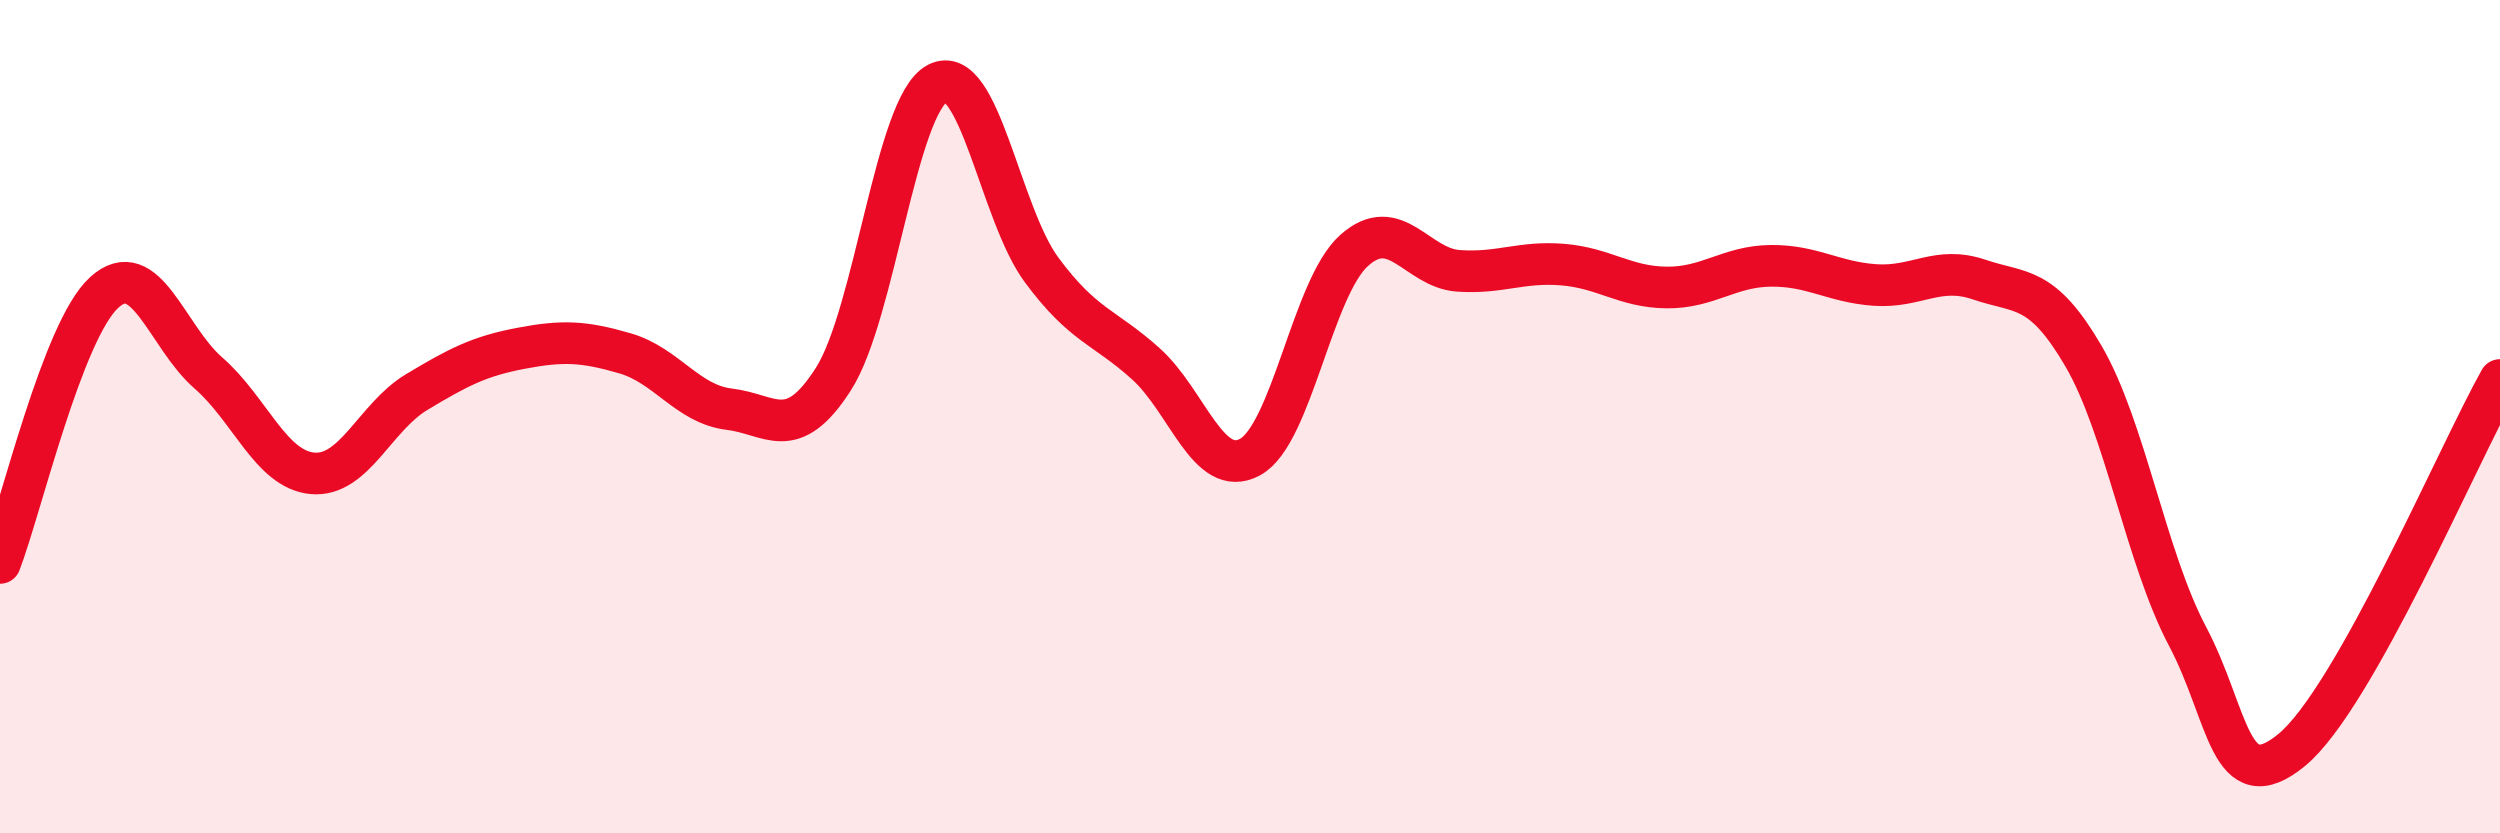 
    <svg width="60" height="20" viewBox="0 0 60 20" xmlns="http://www.w3.org/2000/svg">
      <path
        d="M 0,13.51 C 0.5,12.21 1.5,7.93 2.5,7.02 C 3.5,6.11 4,8.08 5,8.95 C 6,9.82 6.5,11.27 7.5,11.36 C 8.5,11.45 9,10.01 10,9.41 C 11,8.81 11.5,8.55 12.5,8.36 C 13.5,8.17 14,8.19 15,8.48 C 16,8.77 16.5,9.7 17.5,9.82 C 18.5,9.94 19,10.66 20,9.1 C 21,7.54 21.5,2.52 22.5,2 C 23.5,1.48 24,5.13 25,6.48 C 26,7.83 26.5,7.83 27.5,8.73 C 28.5,9.63 29,11.51 30,10.97 C 31,10.43 31.5,6.9 32.5,6.01 C 33.5,5.12 34,6.43 35,6.5 C 36,6.57 36.5,6.27 37.5,6.35 C 38.5,6.43 39,6.89 40,6.9 C 41,6.91 41.5,6.39 42.5,6.38 C 43.5,6.37 44,6.77 45,6.84 C 46,6.91 46.5,6.37 47.5,6.71 C 48.5,7.05 49,6.83 50,8.54 C 51,10.25 51.5,13.38 52.5,15.27 C 53.5,17.16 53.5,19.23 55,18 C 56.5,16.77 59,10.9 60,9.12L60 20L0 20Z"
        fill="#EB0A25"
        opacity="0.1"
        stroke-linecap="round"
        stroke-linejoin="round"
      />
      <path
        d="M 0,13.51 C 0.5,12.21 1.5,7.93 2.5,7.02 C 3.5,6.11 4,8.08 5,8.95 C 6,9.82 6.5,11.27 7.5,11.36 C 8.5,11.45 9,10.01 10,9.41 C 11,8.81 11.5,8.55 12.5,8.36 C 13.5,8.17 14,8.19 15,8.48 C 16,8.77 16.5,9.7 17.5,9.82 C 18.5,9.94 19,10.66 20,9.1 C 21,7.54 21.5,2.52 22.5,2 C 23.5,1.48 24,5.13 25,6.48 C 26,7.83 26.5,7.83 27.5,8.73 C 28.5,9.63 29,11.51 30,10.97 C 31,10.43 31.5,6.9 32.5,6.01 C 33.5,5.12 34,6.43 35,6.5 C 36,6.57 36.5,6.27 37.5,6.35 C 38.5,6.43 39,6.89 40,6.9 C 41,6.91 41.5,6.39 42.5,6.38 C 43.5,6.37 44,6.77 45,6.84 C 46,6.91 46.5,6.37 47.5,6.71 C 48.5,7.05 49,6.83 50,8.54 C 51,10.25 51.5,13.38 52.5,15.27 C 53.5,17.16 53.5,19.23 55,18 C 56.5,16.77 59,10.9 60,9.12"
        stroke="#EB0A25"
        stroke-width="1"
        fill="none"
        stroke-linecap="round"
        stroke-linejoin="round"
      />
    </svg>
  